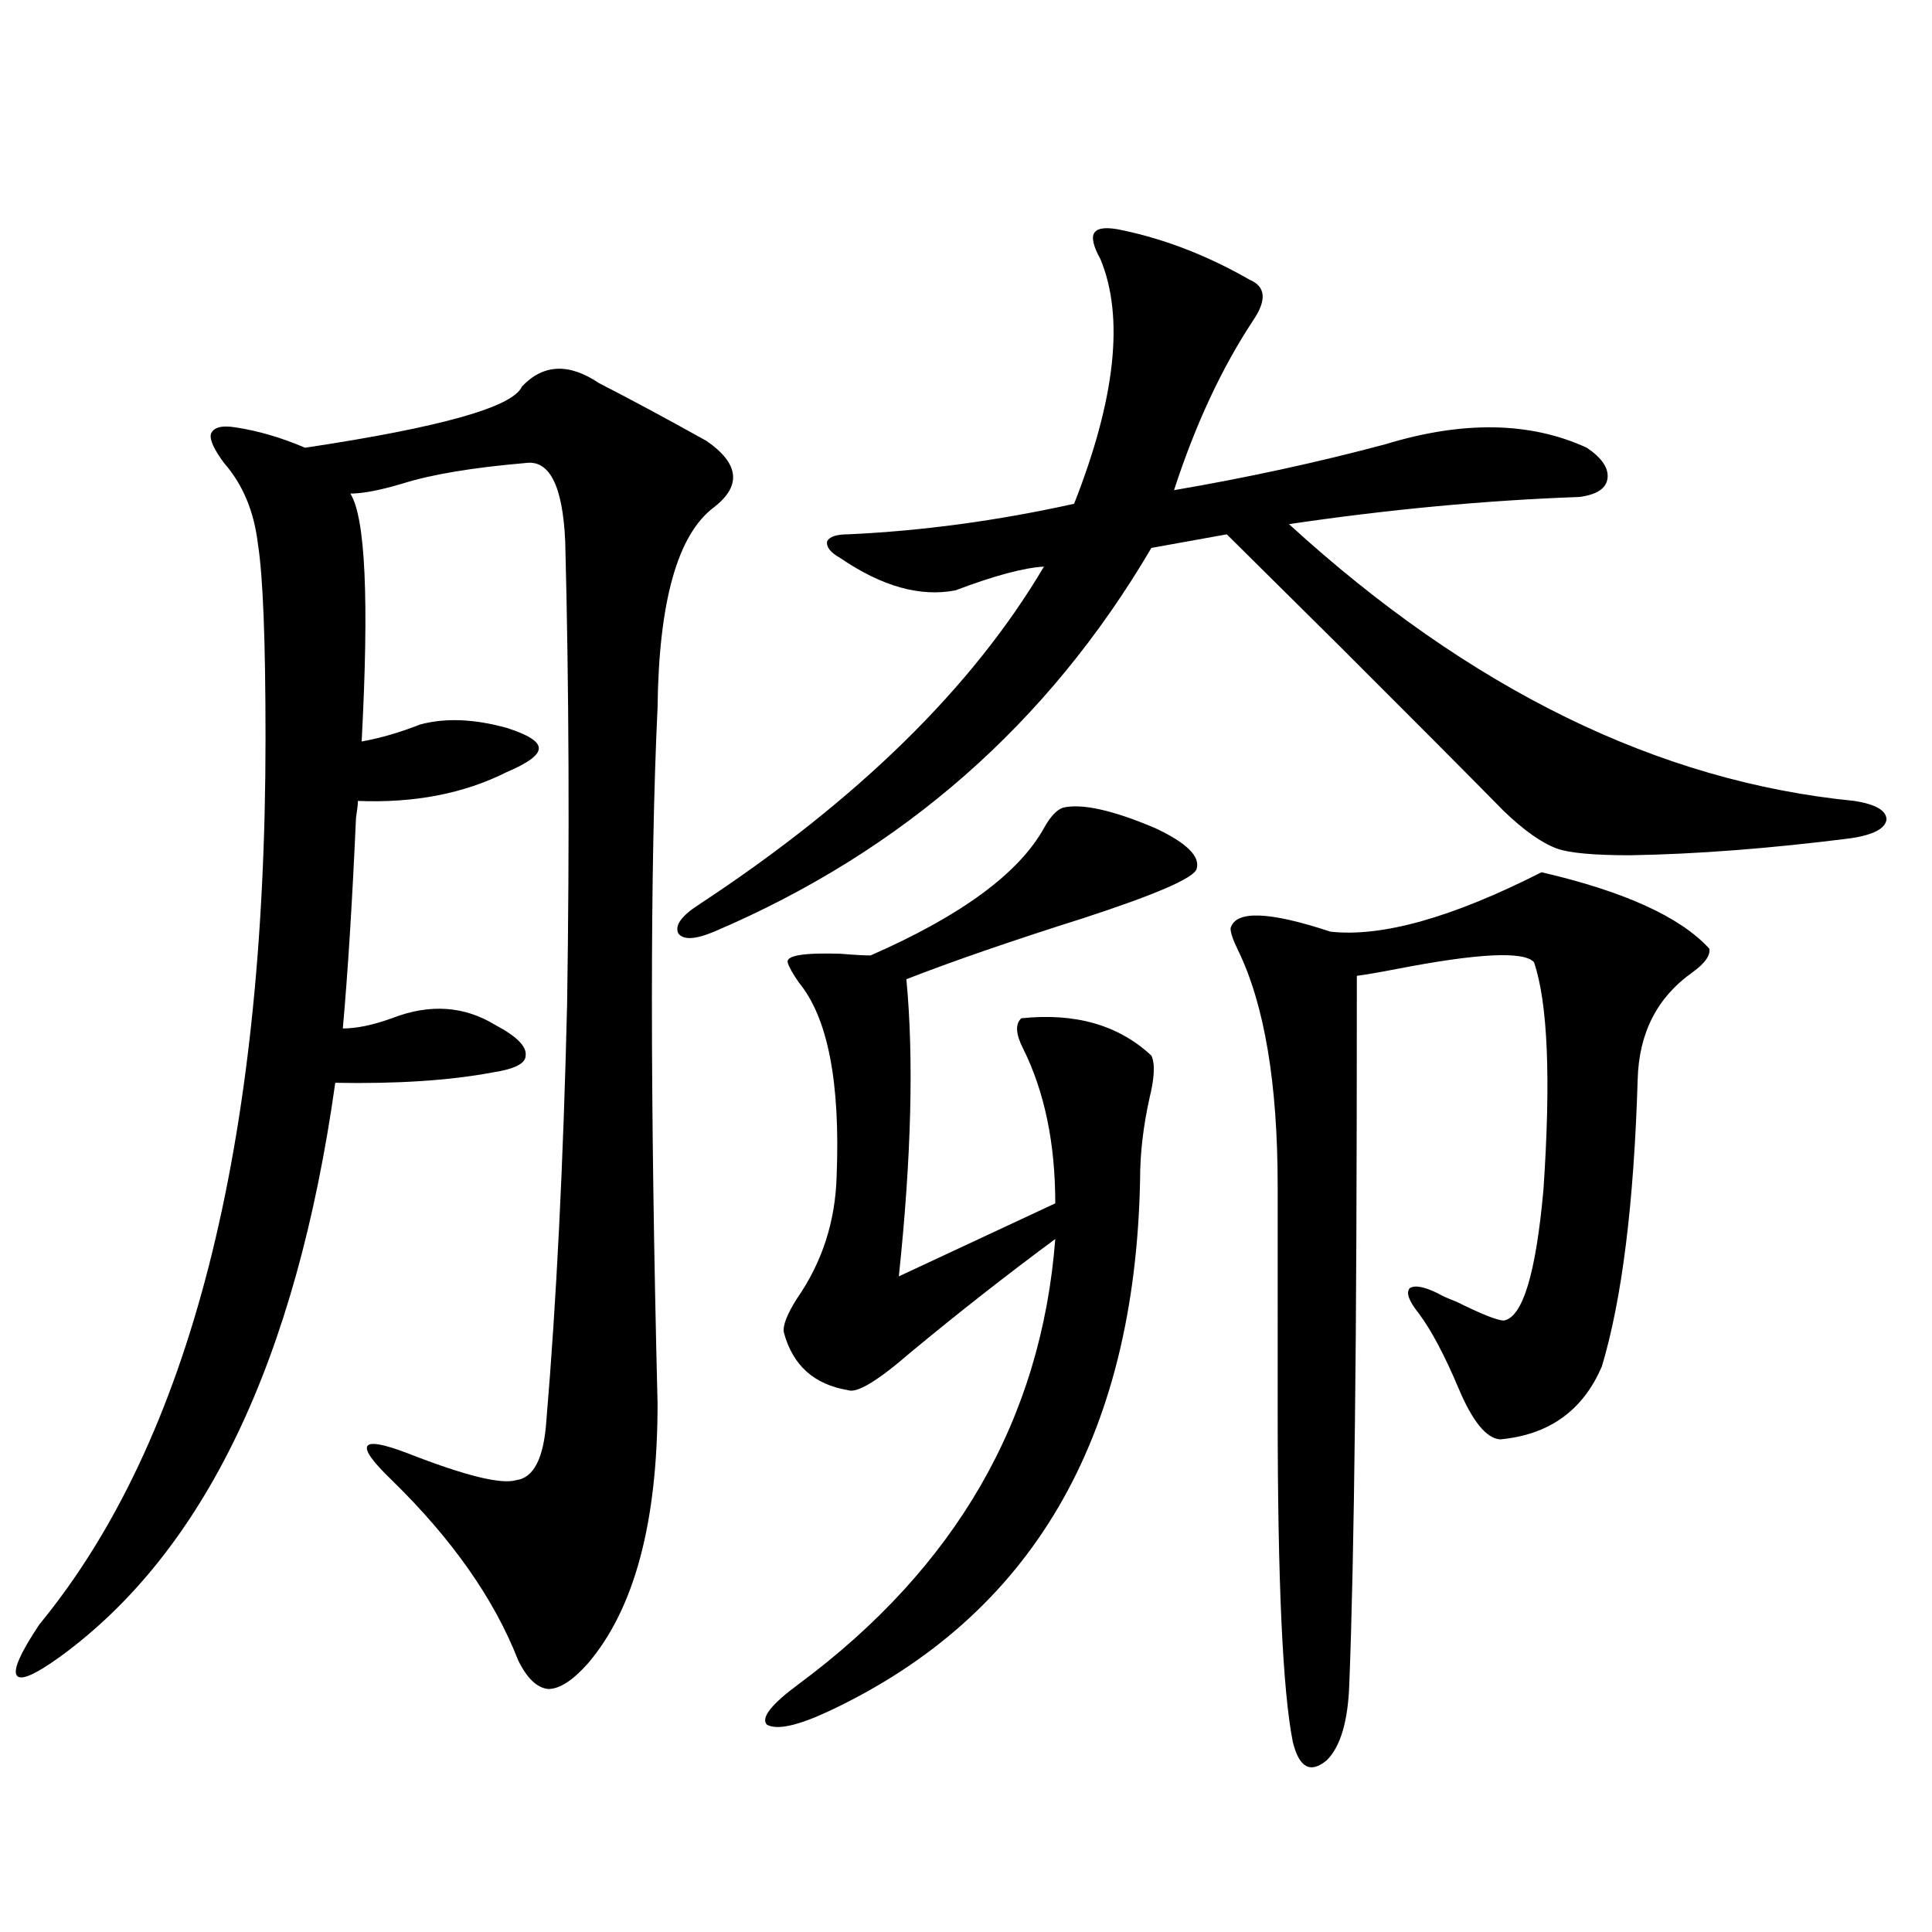 <?xml version="1.0" encoding="utf-8"?>
<!-- Generator: Adobe Illustrator 16.0.0, SVG Export Plug-In . SVG Version: 6.00 Build 0)  -->
<!DOCTYPE svg PUBLIC "-//W3C//DTD SVG 1.1//EN" "http://www.w3.org/Graphics/SVG/1.1/DTD/svg11.dtd">
<svg version="1.1" id="图层_1" xmlns="http://www.w3.org/2000/svg" xmlns:xlink="http://www.w3.org/1999/xlink" x="0px" y="0px"
	 width="1000px" height="1000px" viewBox="0 0 1000 1000" enable-background="new 0 0 1000 1000" xml:space="preserve">
<path d="M340.357,726.566c0,61.523-12.042,106.348-36.097,134.473c-7.805,8.789-14.634,13.184-20.487,13.184
	c-5.854-0.59-11.066-5.575-15.609-14.941c-12.362-31.641-34.146-62.69-65.364-93.164c-9.756-9.365-13.993-15.229-12.683-17.578
	c1.296-2.334,8.125-1.167,20.487,3.516c29.908,11.729,48.779,16.411,56.584,14.063c9.101-1.167,14.299-11.426,15.609-30.762
	c5.198-61.523,8.78-133.291,10.731-215.332c1.296-84.951,0.976-164.932-0.976-239.941c-1.311-28.701-8.14-42.188-20.487-40.43
	c-27.316,2.349-48.459,5.864-63.413,10.547c-11.707,3.516-20.822,5.273-27.316,5.273c7.805,12.305,9.756,55.083,5.854,128.32
	c9.756-1.758,19.832-4.683,30.243-8.789c13.003-3.516,27.957-2.925,44.877,1.758c11.052,3.516,16.585,7.031,16.585,10.547
	s-5.533,7.622-16.585,12.305c-22.118,11.138-47.804,16.123-77.071,14.941c0,1.758-0.335,4.697-0.976,8.789
	c-1.951,43.945-4.237,80.283-6.829,108.984c7.149,0,15.609-1.758,25.365-5.273c19.512-7.607,37.393-6.44,53.657,3.516
	c11.052,5.864,16.25,11.138,15.609,15.82c0,4.106-5.854,7.031-17.561,8.789c-22.118,4.106-49.114,5.864-80.974,5.273
	c-20.167,143.564-67.65,242.578-142.436,297.07c-13.018,9.366-20.487,12.594-22.438,9.668c-1.951-2.938,1.951-11.728,11.707-26.367
	c78.047-94.922,117.07-247.852,117.07-458.789c0-50.386-1.311-83.784-3.902-100.195c-1.951-16.987-7.805-31.05-17.561-42.188
	c-5.213-7.031-7.484-12.002-6.829-14.941c1.296-3.516,5.519-4.683,12.683-3.516c11.707,1.758,23.734,5.273,36.097,10.547
	c70.242-10.547,107.635-21.094,112.192-31.641c11.052-11.714,24.39-12.305,39.999-1.758c14.954,7.622,33.49,17.578,55.608,29.883
	c16.905,11.729,18.201,23.154,3.902,34.277c-18.871,14.063-28.627,48.643-29.268,103.711
	C336.455,448.256,336.455,568.363,340.357,726.566z M581.327,119.242c22.104,4.697,43.901,13.184,65.364,25.488
	c8.445,3.516,9.101,10.547,1.951,21.094c-16.265,24.609-29.923,53.916-40.975,87.891c37.713-6.44,74.145-14.351,109.266-23.73
	c40.319-12.305,75.12-11.714,104.388,1.758c7.805,5.273,11.372,10.547,10.731,15.82c-0.655,5.273-5.533,8.501-14.634,9.668
	c-48.779,1.758-98.869,6.455-150.24,14.063c93.656,85.557,191.215,133.306,292.676,143.262c11.052,1.758,16.585,4.985,16.585,9.668
	c-0.655,4.697-6.829,7.91-18.536,9.668c-41.63,5.273-79.678,8.213-114.144,8.789c-18.871,0-31.554-1.167-38.048-3.516
	c-7.805-2.925-16.92-9.365-27.316-19.336c-20.167-20.503-48.459-48.916-84.876-85.254c-26.021-25.776-45.532-45.112-58.535-58.008
	l-39.023,7.031c-53.337,90.83-128.777,157.036-226.336,198.633c-9.756,4.106-15.944,4.395-18.536,0.879
	c-1.951-4.092,1.616-9.077,10.731-14.941c81.949-53.901,141.46-112.197,178.532-174.902c-10.411,0.591-25.7,4.697-45.853,12.305
	c-18.216,3.516-38.048-2.046-59.511-16.699c-5.213-2.925-7.484-5.85-6.829-8.789c1.296-2.334,4.878-3.516,10.731-3.516
	c38.368-1.758,77.392-7.031,117.07-15.82c21.463-54.492,26.006-96.68,13.658-126.563c-3.902-7.031-4.878-11.714-2.927-14.063
	C568.645,117.787,573.522,117.484,581.327,119.242z M550.108,418.07c9.756-2.334,25.686,1.182,47.804,10.547
	c16.25,7.622,23.414,14.653,21.463,21.094c-1.311,4.697-20.822,13.184-58.535,25.488c-37.072,11.729-67.65,22.275-91.705,31.641
	c3.902,41.021,2.592,92.285-3.902,153.809l80.974-37.793c0-31.05-5.533-57.705-16.585-79.98c-3.902-7.607-4.237-12.881-0.976-15.82
	c27.957-2.925,50.396,3.516,67.315,19.336c1.951,4.106,1.616,11.426-0.976,21.973c-3.262,14.653-4.878,28.716-4.878,42.188
	c-2.606,134.185-56.264,225.879-160.972,275.098c-16.265,7.608-26.996,9.957-32.194,7.031c-3.262-3.516,2.271-10.547,16.585-21.094
	c81.294-60.342,125.516-137.109,132.68-230.273c-25.365,18.76-50.41,38.384-75.12,58.887c-16.92,14.653-27.651,21.094-32.194,19.336
	c-17.561-2.925-28.627-12.881-33.17-29.883c-0.655-3.516,1.616-9.365,6.829-17.578c13.003-18.745,19.832-39.839,20.487-63.281
	c1.951-48.628-4.558-82.026-19.512-100.195c-3.262-4.683-5.213-8.198-5.854-10.547c-0.655-3.516,8.445-4.971,27.316-4.395
	c7.149,0.591,12.348,0.879,15.609,0.879c46.828-20.503,76.736-42.476,89.754-65.918C543.6,422.768,546.847,419.252,550.108,418.07z
	 M797.907,451.469c42.926,9.971,71.858,23.154,86.827,39.551c0.641,3.516-2.286,7.622-8.78,12.305
	c-18.216,12.896-27.651,31.353-28.292,55.371c-1.951,64.463-8.14,113.97-18.536,148.535c-9.756,22.852-27.316,35.459-52.682,37.793
	c-7.164-0.576-14.313-9.365-21.463-26.367c-7.164-16.987-13.993-29.883-20.487-38.672c-5.213-6.44-6.829-10.835-4.878-13.184
	c2.592-1.758,7.47-0.879,14.634,2.637c1.951,1.182,5.198,2.637,9.756,4.395c13.003,6.455,21.128,9.668,24.39,9.668
	c9.756-1.758,16.585-24.307,20.487-67.676c3.902-57.417,2.271-96.68-4.878-117.773c-5.213-5.85-28.947-4.683-71.218,3.516
	c-9.115,1.758-15.944,2.939-20.487,3.516c0,102.544-0.335,179.297-0.976,230.273c-0.655,58.008-1.631,103.409-2.927,136.23
	c-0.655,19.336-4.558,32.52-11.707,39.551c-8.46,7.031-14.313,3.805-17.561-9.668c-5.213-26.367-7.805-82.905-7.805-169.629V614.066
	c0-53.311-6.829-94.043-20.487-122.168c-2.606-5.273-3.902-9.077-3.902-11.426c2.592-9.365,19.832-8.789,51.706,1.758
	C715.303,485.17,751.72,474.911,797.907,451.469z"/>
</svg>
